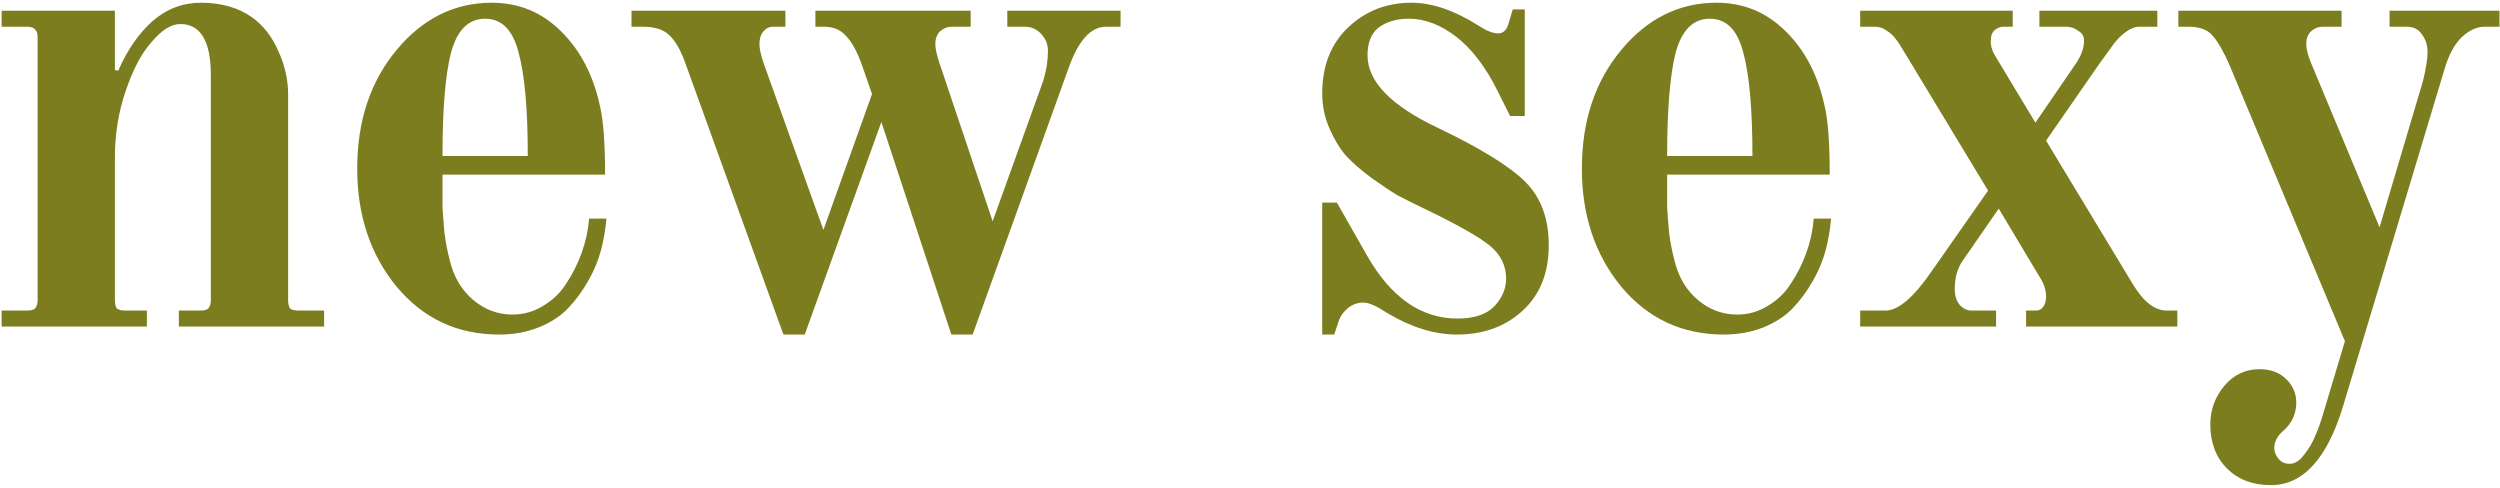 <?xml version="1.0" encoding="UTF-8"?> <svg xmlns="http://www.w3.org/2000/svg" width="712" height="139" viewBox="0 0 712 139" fill="none"><path d="M0.464 93V88.446H7.675C8.813 88.446 9.573 88.256 9.952 87.876C10.458 87.37 10.711 86.548 10.711 85.41V10.644C10.711 9.505 10.458 8.746 9.952 8.367C9.573 7.861 8.813 7.608 7.675 7.608H0.464V3.053H32.723V19.942L33.672 20.132C36.202 14.312 39.428 9.632 43.35 6.089C47.398 2.547 52.016 0.776 57.203 0.776C63.022 0.776 67.892 2.168 71.814 4.951C74.977 7.228 77.444 10.391 79.215 14.439C81.112 18.487 82.061 22.662 82.061 26.963V85.41C82.061 86.548 82.251 87.37 82.63 87.876C83.136 88.256 83.959 88.446 85.097 88.446H92.308V93H50.94V88.446H57.013C58.151 88.446 58.91 88.256 59.29 87.876C59.796 87.37 60.049 86.548 60.049 85.41V21.46C60.049 11.719 57.139 6.848 51.32 6.848C48.79 6.848 46.07 8.556 43.16 11.972C40.251 15.261 37.784 19.942 35.76 26.014C33.735 31.96 32.723 38.222 32.723 44.801V85.41C32.723 86.548 32.913 87.37 33.293 87.876C33.799 88.256 34.621 88.446 35.76 88.446H41.832V93H0.464ZM101.733 48.027C101.733 34.49 105.465 23.231 112.929 14.249C120.392 5.267 129.438 0.776 140.064 0.776C147.781 0.776 154.36 3.496 159.799 8.936C165.366 14.376 169.098 21.65 170.995 30.758C171.881 34.807 172.324 41.132 172.324 49.734H126.022C126.022 53.783 126.022 56.882 126.022 59.033C126.149 61.183 126.338 63.65 126.591 66.433C126.971 69.217 127.477 71.81 128.109 74.214C129.248 78.894 131.462 82.626 134.751 85.41C138.04 88.193 141.772 89.584 145.947 89.584C149.11 89.584 152.019 88.762 154.676 87.117C157.459 85.473 159.673 83.322 161.318 80.665C163.089 78.009 164.544 75.099 165.682 71.936C166.821 68.774 167.516 65.548 167.769 62.259H172.703C172.45 65.295 171.944 68.268 171.185 71.177C170.426 74.087 169.224 76.997 167.58 79.906C165.935 82.816 164.037 85.41 161.887 87.687C159.736 89.964 156.953 91.798 153.537 93.19C150.122 94.581 146.326 95.277 142.152 95.277C130.26 95.277 120.519 90.723 112.929 81.614C105.465 72.506 101.733 61.31 101.733 48.027ZM126.022 44.421H150.311C150.311 31.011 149.426 21.144 147.655 14.819C146.01 8.493 142.847 5.33 138.167 5.33C133.486 5.33 130.26 8.493 128.489 14.819C126.844 21.144 126.022 31.011 126.022 44.421ZM179.853 7.608V3.053H223.688V7.608H220.083C219.071 7.608 218.185 8.05 217.426 8.936C216.667 9.821 216.287 11.023 216.287 12.541C216.287 13.806 216.667 15.578 217.426 17.855L234.505 65.485L248.357 26.773L245.511 18.614C244.119 14.692 242.601 11.909 240.956 10.264C239.438 8.493 237.351 7.608 234.694 7.608H232.227V3.053H276.442V7.608H270.939C269.8 7.608 268.725 8.05 267.713 8.936C266.827 9.821 266.384 11.023 266.384 12.541C266.384 13.806 266.764 15.578 267.523 17.855L282.704 63.018L297.126 22.978C298.011 20.069 298.454 17.222 298.454 14.439C298.454 12.668 297.821 11.086 296.556 9.695C295.291 8.303 293.71 7.608 291.812 7.608H286.879V3.053H319.138V7.608H314.963C310.662 7.608 307.12 11.529 304.337 19.373L277.011 95.277H270.939L251.014 34.743L229.191 95.277H223.119L195.414 18.614C194.022 14.565 192.441 11.719 190.67 10.074C189.025 8.43 186.495 7.608 183.079 7.608H179.853ZM376.567 95.277V57.705H380.742L389.281 72.696C396.113 84.714 404.715 90.723 415.089 90.723C419.77 90.723 423.249 89.584 425.526 87.307C427.803 84.903 428.941 82.247 428.941 79.337C428.941 75.668 427.423 72.569 424.387 70.039C421.351 67.509 414.962 63.903 405.221 59.222C402.312 57.831 399.908 56.629 398.01 55.617C396.113 54.478 393.646 52.834 390.61 50.683C387.7 48.533 385.296 46.445 383.399 44.421C381.628 42.397 380.046 39.804 378.655 36.641C377.263 33.478 376.567 30.126 376.567 26.584C376.567 18.74 379.034 12.478 383.968 7.797C388.902 3.117 394.911 0.776 401.995 0.776C407.815 0.776 414.14 2.927 420.971 7.228C423.249 8.746 425.146 9.505 426.664 9.505C428.182 9.505 429.194 8.493 429.7 6.469L430.839 2.674H434.255V33.035H430.08L426.475 25.825C423.059 18.993 419.137 13.87 414.709 10.454C410.282 7.038 405.791 5.33 401.236 5.33C397.821 5.33 394.974 6.153 392.697 7.797C390.546 9.442 389.471 12.099 389.471 15.767C389.471 23.231 396.176 30.126 409.586 36.451C421.73 42.271 430.017 47.394 434.444 51.822C438.872 56.25 441.086 62.259 441.086 69.849C441.086 77.693 438.619 83.891 433.685 88.446C428.752 93 422.49 95.277 414.899 95.277C408.574 95.277 401.995 93.253 395.164 89.205C392.128 87.181 389.851 86.169 388.333 86.169C386.688 86.169 385.233 86.675 383.968 87.687C382.703 88.699 381.817 89.901 381.311 91.292L379.983 95.277H376.567ZM450.515 48.027C450.515 34.49 454.247 23.231 461.711 14.249C469.175 5.267 478.22 0.776 488.847 0.776C496.564 0.776 503.142 3.496 508.582 8.936C514.148 14.376 517.88 21.65 519.778 30.758C520.663 34.807 521.106 41.132 521.106 49.734H474.804C474.804 53.783 474.804 56.882 474.804 59.033C474.931 61.183 475.121 63.65 475.374 66.433C475.753 69.217 476.259 71.81 476.892 74.214C478.03 78.894 480.244 82.626 483.533 85.41C486.822 88.193 490.554 89.584 494.729 89.584C497.892 89.584 500.802 88.762 503.458 87.117C506.241 85.473 508.455 83.322 510.1 80.665C511.871 78.009 513.326 75.099 514.464 71.936C515.603 68.774 516.299 65.548 516.552 62.259H521.485C521.232 65.295 520.726 68.268 519.967 71.177C519.208 74.087 518.007 76.997 516.362 79.906C514.717 82.816 512.82 85.41 510.669 87.687C508.518 89.964 505.735 91.798 502.32 93.19C498.904 94.581 495.109 95.277 490.934 95.277C479.042 95.277 469.301 90.723 461.711 81.614C454.247 72.506 450.515 61.31 450.515 48.027ZM474.804 44.421H499.094C499.094 31.011 498.208 21.144 496.437 14.819C494.792 8.493 491.63 5.33 486.949 5.33C482.268 5.33 479.042 8.493 477.271 14.819C475.627 21.144 474.804 31.011 474.804 44.421ZM529.774 93V88.446H536.985C540.654 88.446 545.082 84.65 550.268 77.06L566.208 54.289L542.109 14.439C541.223 12.921 540.464 11.782 539.832 11.023C539.199 10.138 538.377 9.379 537.365 8.746C536.353 7.987 535.214 7.608 533.949 7.608H529.774V3.053H573.229V7.608H570.573C569.687 7.608 568.865 7.924 568.106 8.556C567.347 9.189 566.967 10.264 566.967 11.782C566.967 13.3 567.473 14.819 568.485 16.337L579.681 34.933L591.257 18.044C592.775 15.767 593.534 13.617 593.534 11.592C593.534 10.327 592.965 9.379 591.826 8.746C590.814 7.987 589.675 7.608 588.41 7.608H580.82V3.053H614.408V7.608H609.284C608.019 7.608 606.627 8.177 605.109 9.315C603.718 10.454 602.579 11.656 601.694 12.921C600.808 14.186 599.48 16.02 597.709 18.424L582.717 40.057L607.386 80.855C610.423 85.916 613.649 88.446 617.064 88.446H620.1V93H577.025V88.446H579.871C580.757 88.446 581.452 88.066 581.958 87.307C582.464 86.548 582.717 85.599 582.717 84.461C582.717 82.563 582.085 80.665 580.82 78.768L569.244 59.412L558.997 74.214C557.479 76.364 556.72 79.084 556.72 82.373C556.72 84.144 557.163 85.599 558.049 86.738C559.061 87.876 560.199 88.446 561.464 88.446H568.485V93H529.774ZM620.391 7.608V3.053H666.882V7.608H661.379C660.241 7.608 659.165 8.05 658.153 8.936C657.268 9.821 656.825 11.023 656.825 12.541C656.825 13.933 657.268 15.704 658.153 17.855L677.699 64.726L690.033 23.168C690.919 19.626 691.362 16.843 691.362 14.819C691.362 12.921 690.856 11.276 689.843 9.885C688.831 8.367 687.377 7.608 685.479 7.608H680.545V3.053H711.856V7.608H707.681C705.404 7.608 703.19 8.62 701.039 10.644C699.015 12.668 697.434 15.578 696.295 19.373L667.452 115.202C662.897 130.509 656.003 138.163 646.768 138.163C641.581 138.163 637.406 136.582 634.244 133.419C631.081 130.256 629.499 126.082 629.499 120.895C629.499 116.72 630.828 113.051 633.484 109.889C636.141 106.726 639.494 105.145 643.542 105.145C646.578 105.145 649.045 106.03 650.942 107.801C652.967 109.699 653.979 111.976 653.979 114.633C653.979 117.795 652.777 120.452 650.373 122.603C648.602 124.121 647.717 125.765 647.717 127.537C647.717 128.675 648.096 129.687 648.855 130.573C649.614 131.585 650.689 132.091 652.081 132.091C653.599 132.091 654.991 131.205 656.256 129.434C657.647 127.663 658.659 125.955 659.292 124.311C660.051 122.666 660.81 120.579 661.569 118.048L667.831 97.175L635.003 18.614C633.231 14.565 631.587 11.719 630.069 10.074C628.677 8.43 626.4 7.608 623.237 7.608H620.391Z" fill="#7C7D1F"></path></svg> 